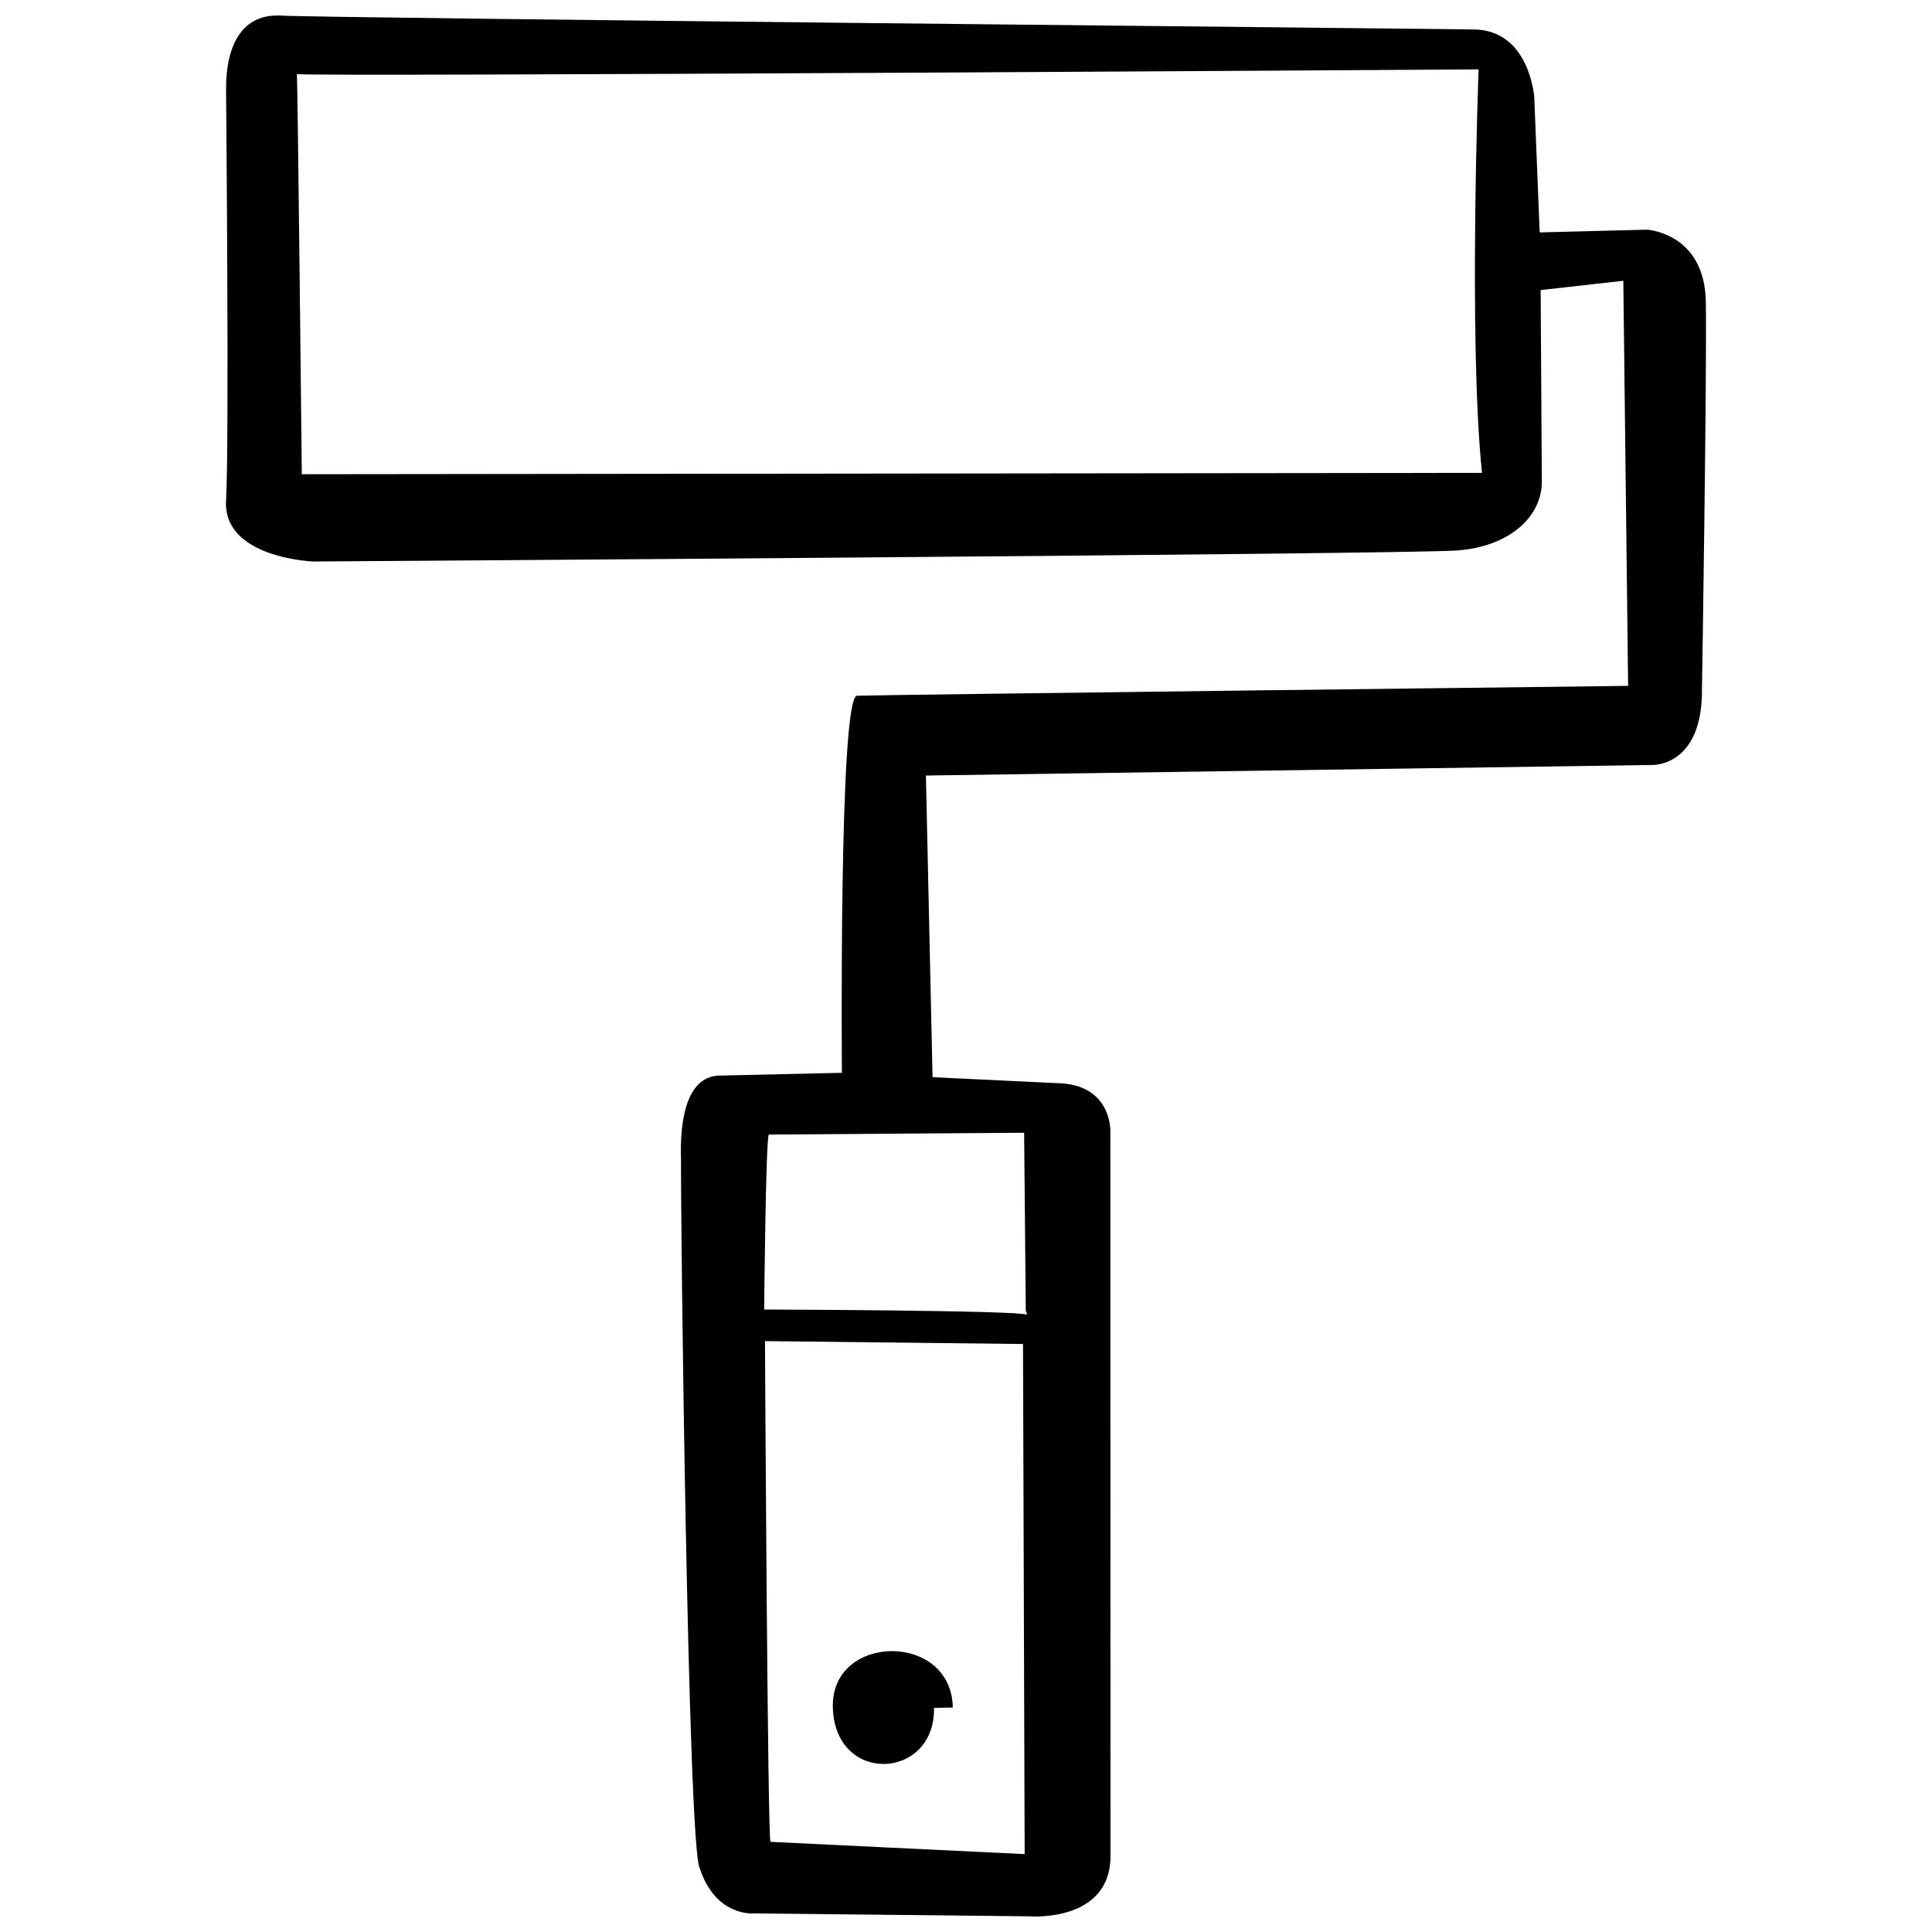 <?xml version="1.0" encoding="UTF-8"?>
<!-- Uploaded to: ICON Repo, www.svgrepo.com, Generator: ICON Repo Mixer Tools -->
<svg width="800px" height="800px" version="1.1" viewBox="144 144 512 512" xmlns="http://www.w3.org/2000/svg">
 <defs>
  <clipPath id="a">
   <path d="m203 148.09h394v503.81h-394z"/>
  </clipPath>
 </defs>
 <g clip-path="url(#a)">
  <path d="m396.51 596.52-4.996 0.09c0.359 19.316-26.648 20.504-26.812-0.578-0.082-19.176 31.422-19.566 31.809 0.488zm198.53-270.07c0.246 20.922-13.285 20.277-13.285 20.277l-192.38 2.797 1.758 79.941 32.602 1.562c15.391 0.102 14.52 13.297 14.52 13.297s0.035 173.58 0.039 191.5c0.004 17.91-21.754 16.02-21.754 16.02l-72.543-0.77s-10.293 1.129-14.555-11.98c-3.176-5.238-5.109-175.62-4.961-187.44-0.457-12.312 2.062-22.691 10.496-22.617l32.137-0.734s-0.863-99.707 4.004-99.926c4.867-0.227 204.35-2.613 204.35-2.613l-1.273-107.35-21.906 2.457 0.312 50.656c0.09 9.176-8.309 17.348-22.547 18.363-14.238 1.012-303.02 2.918-303.02 2.918s-24-0.871-23.129-16.148 0-109.09 0-109.09c-0.02-11.785 4.363-20.066 14.699-19.434 10.344 0.641 301.25 3.43 316.04 3.668 14.793 0.246 15.949 17.984 15.949 17.984l1.438 35.805 28.441-0.73s15.25 0.832 15.586 19.055c0.328 18.23-1.016 102.54-1.016 102.54zm-58.293-57.133c-3.613-34.805-0.906-106.93-0.906-106.93s-309.59 1.996-313.17 1.246c0.223 1.402 1.309 106.04 1.309 106.04zm-121.64 230.86-68.379-0.766s0.684 133.26 1.473 132.7l67.344 3.25zm-67.34-55.508c-0.84 0.137-1.254 46.367-1.254 46.367s68.242 0.207 69.676 1.395l-0.344-1.148-0.441-47.09z"/>
 </g>
</svg>